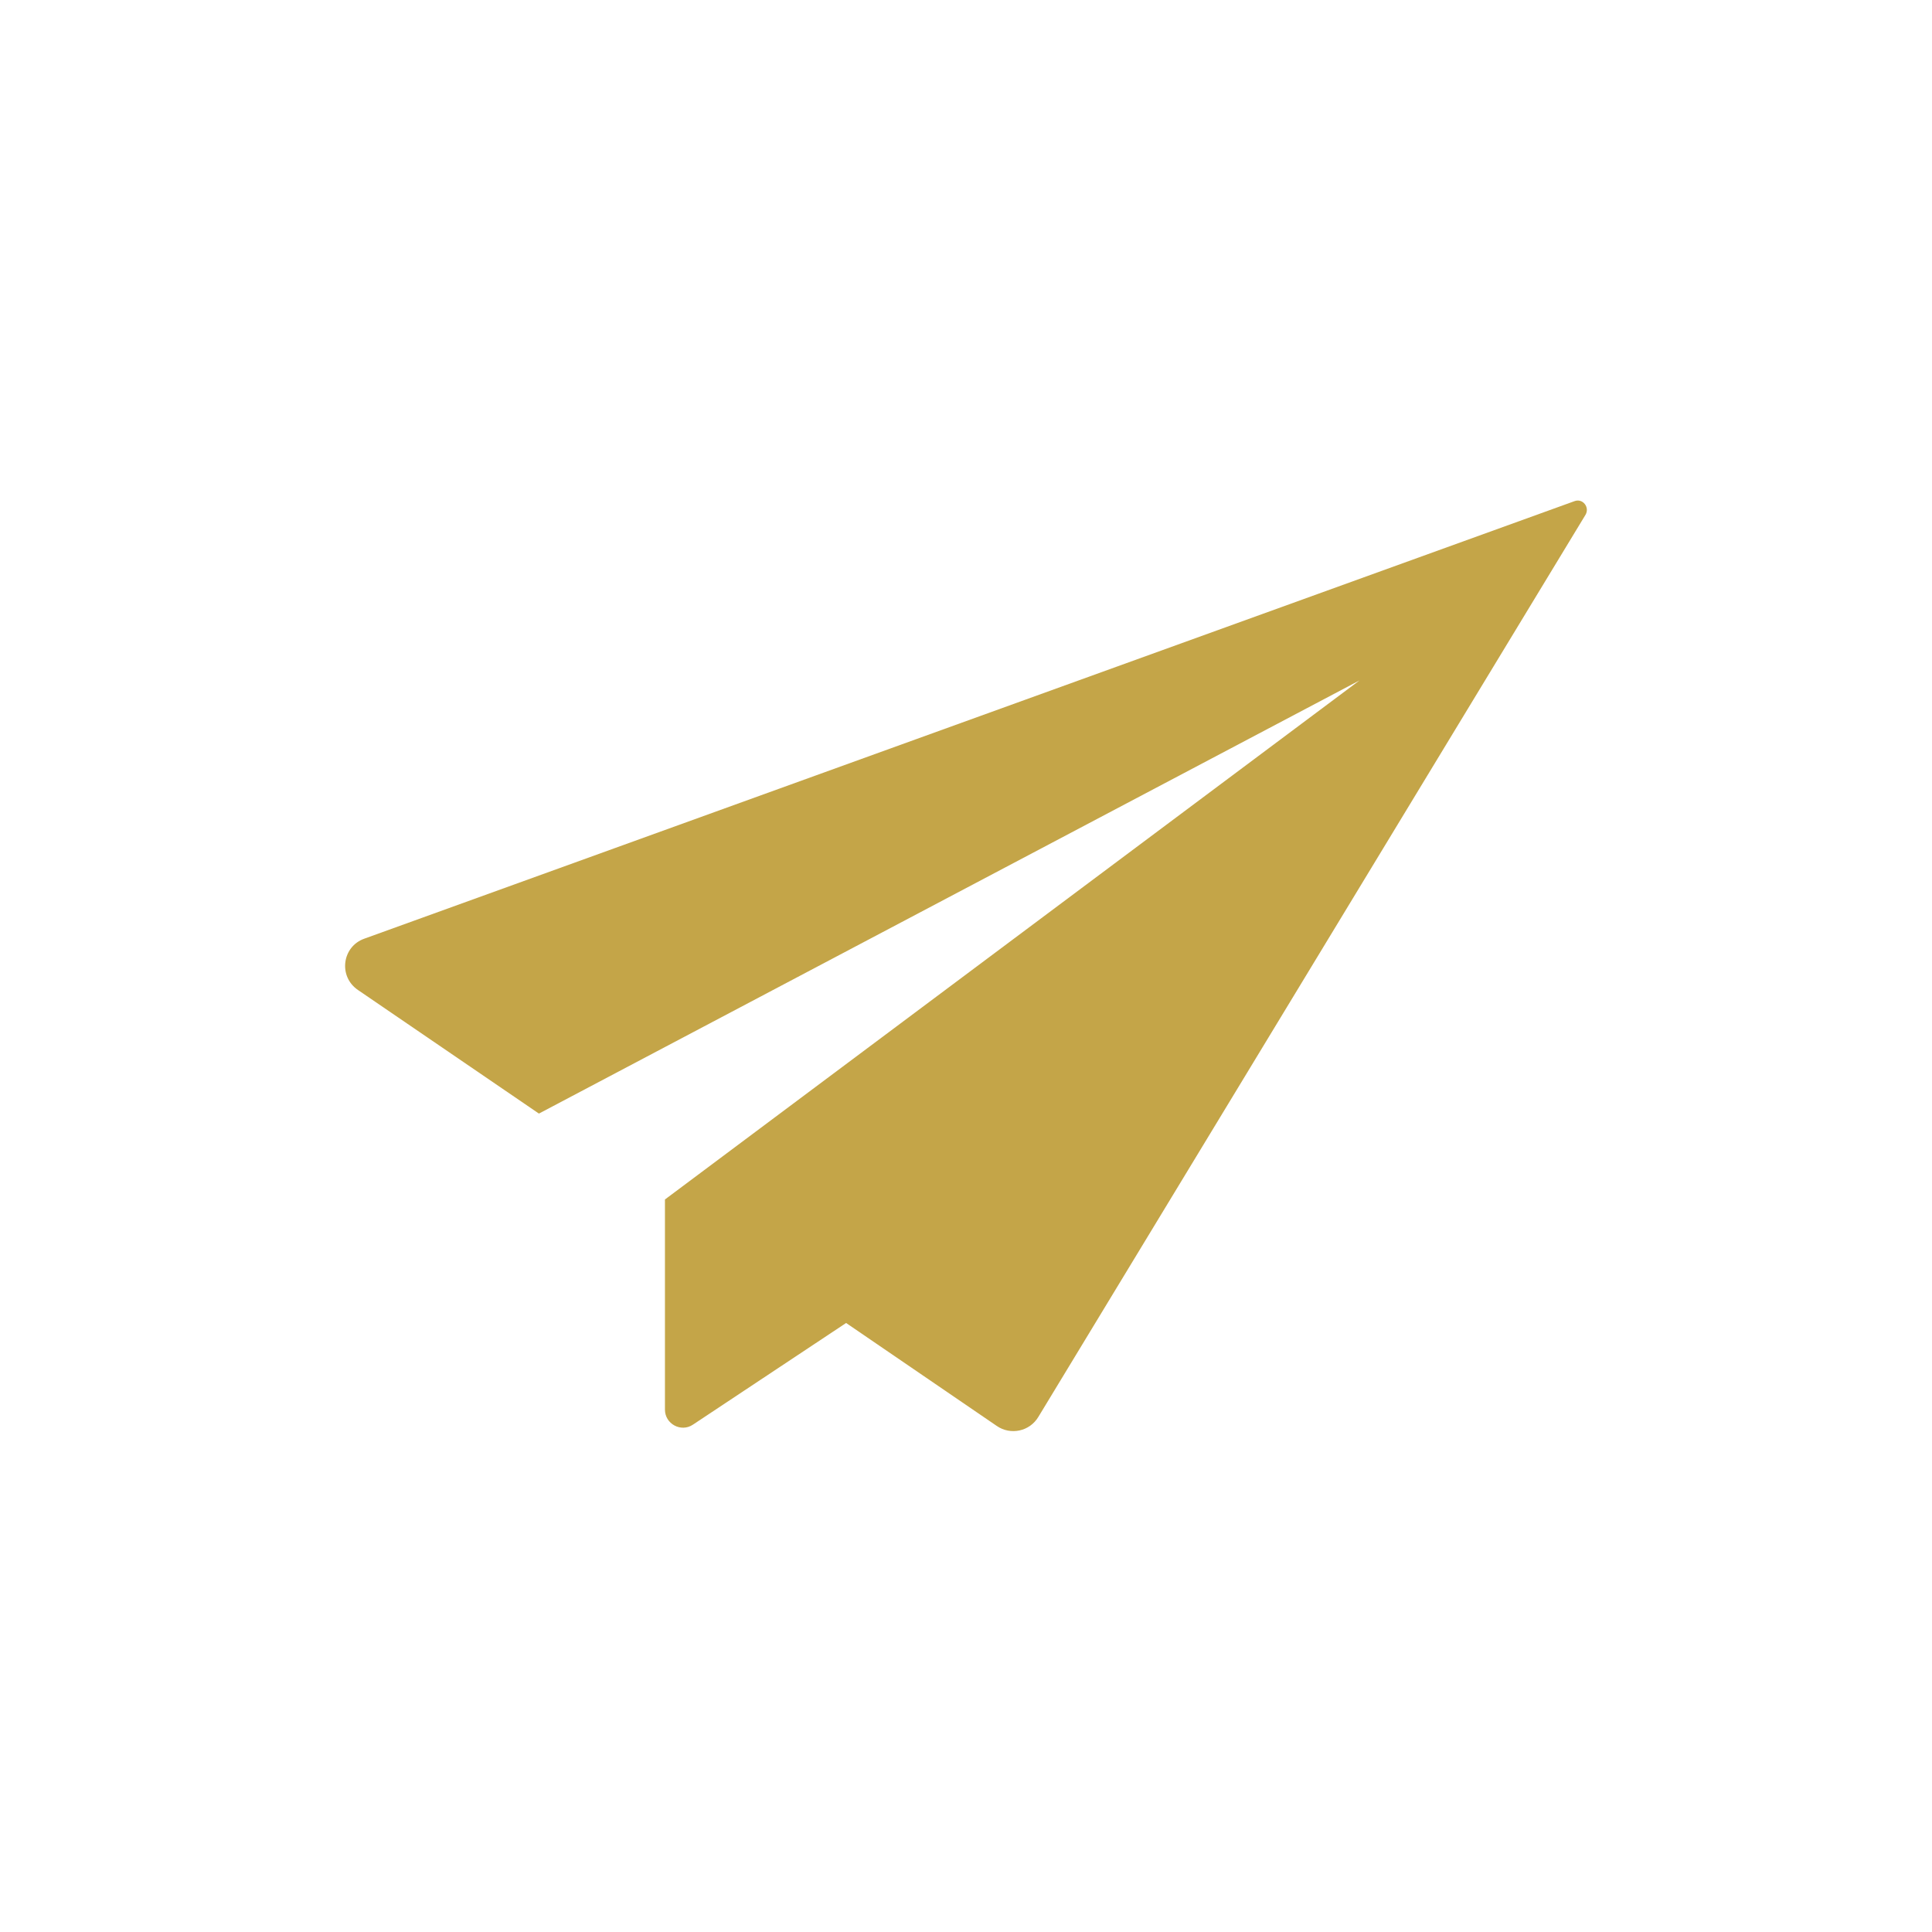 <?xml version="1.0" encoding="UTF-8"?>
<svg xmlns="http://www.w3.org/2000/svg" xmlns:xlink="http://www.w3.org/1999/xlink" version="1.1" id="Livello_1" x="0px" y="0px" width="39.968px" height="39.968px" viewBox="-5.297 -5.254 39.968 39.968" xml:space="preserve">
<g>
	<path fill="#C4A548" d="M27.274,5.114l-25.032,9.05c-0.464,0.163-0.545,0.785-0.131,1.064l3.741,2.555l16.976-8.961L8.459,19.56   v4.347c0,0.296,0.332,0.476,0.578,0.312l3.17-2.104l3.118,2.131c0.282,0.194,0.678,0.116,0.86-0.19L27.504,5.394   C27.594,5.238,27.445,5.049,27.274,5.114z"></path>
</g>
</svg>
